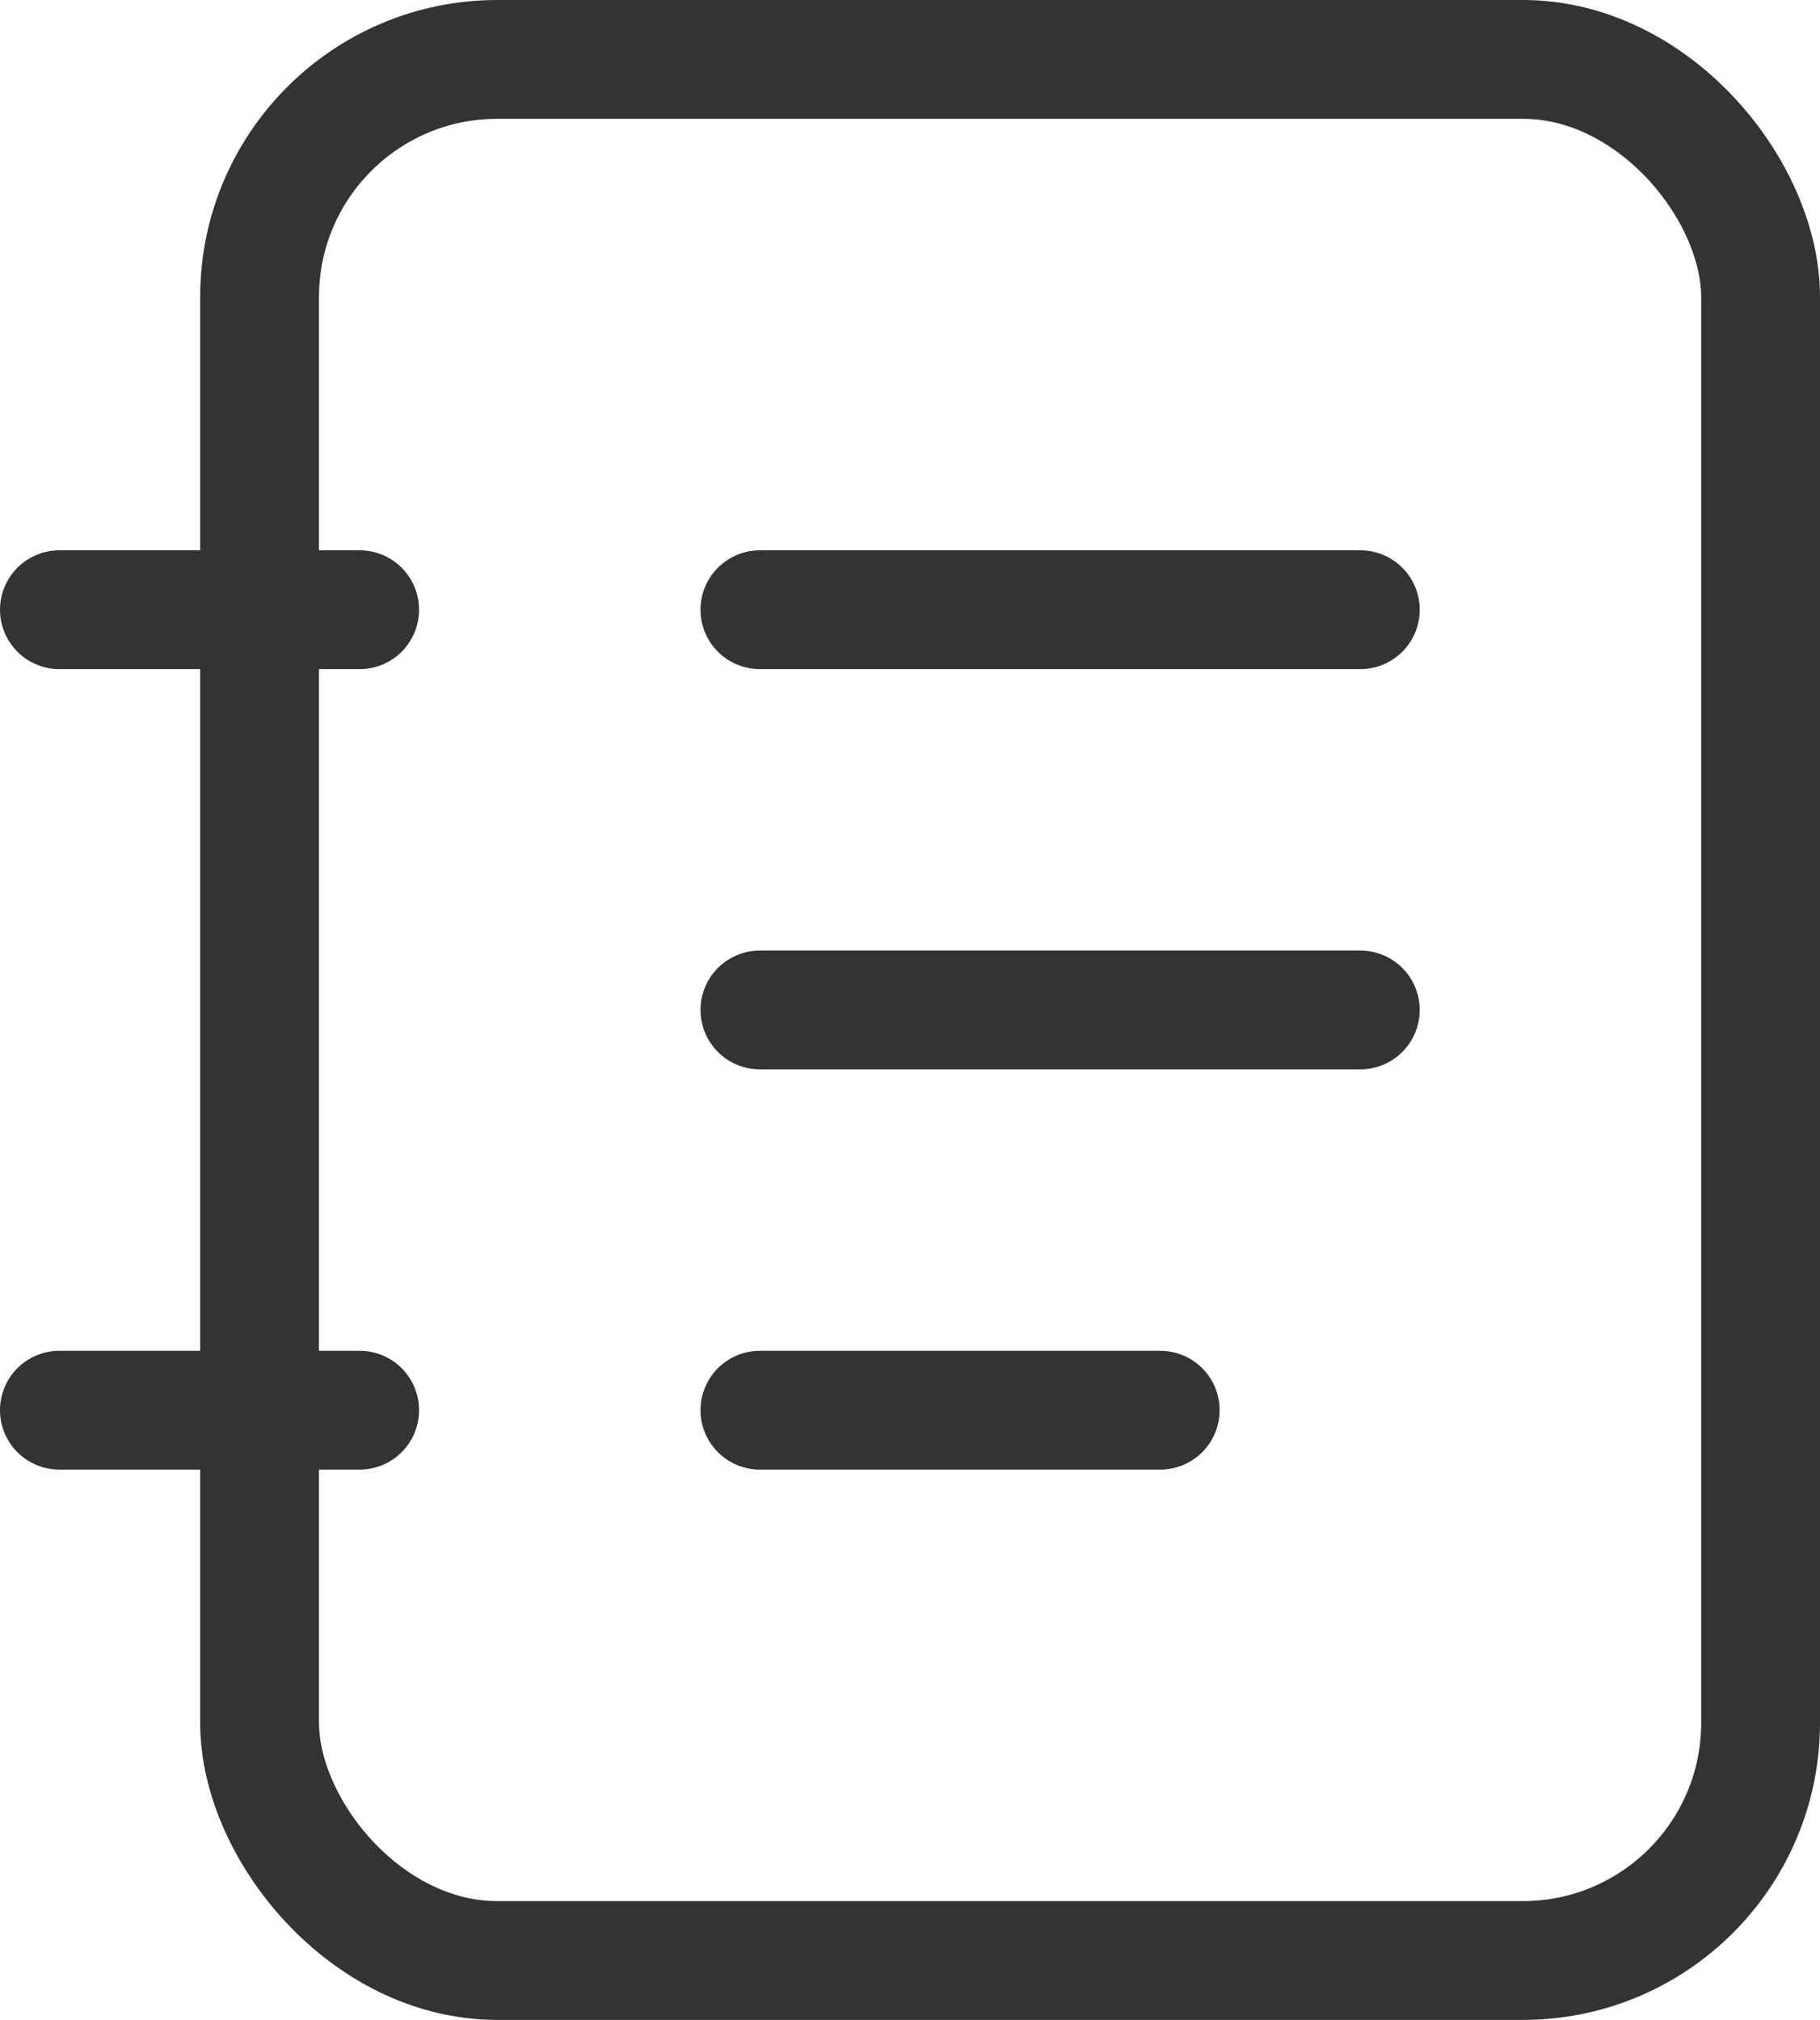 <svg xmlns="http://www.w3.org/2000/svg" width="30.632" height="34" viewBox="0 0 30.632 34">
  <g id="Group_4561" data-name="Group 4561" transform="translate(-34.869 -32)">
    <rect id="Rectangle_2864" data-name="Rectangle 2864" width="25.263" height="32" rx="4" transform="translate(39.238 33)" fill="none" stroke="#333" stroke-linecap="round" stroke-linejoin="round" stroke-width="2"/>
    <line id="Line_254" data-name="Line 254" x2="10.105" transform="translate(47.659 42.263)" fill="none" stroke="#333" stroke-linecap="round" stroke-linejoin="round" stroke-width="2"/>
    <line id="Line_255" data-name="Line 255" x2="10.105" transform="translate(47.659 49)" fill="none" stroke="#333" stroke-linecap="round" stroke-linejoin="round" stroke-width="2"/>
    <line id="Line_256" data-name="Line 256" x2="6.737" transform="translate(47.659 55.737)" fill="none" stroke="#333" stroke-linecap="round" stroke-linejoin="round" stroke-width="2"/>
    <line id="Line_257" data-name="Line 257" x1="5.053" transform="translate(35.869 42.263)" fill="none" stroke="#333" stroke-linecap="round" stroke-linejoin="round" stroke-width="2"/>
    <line id="Line_258" data-name="Line 258" x1="5.053" transform="translate(35.869 55.737)" fill="none" stroke="#333" stroke-linecap="round" stroke-linejoin="round" stroke-width="2"/>
  </g>
</svg>
